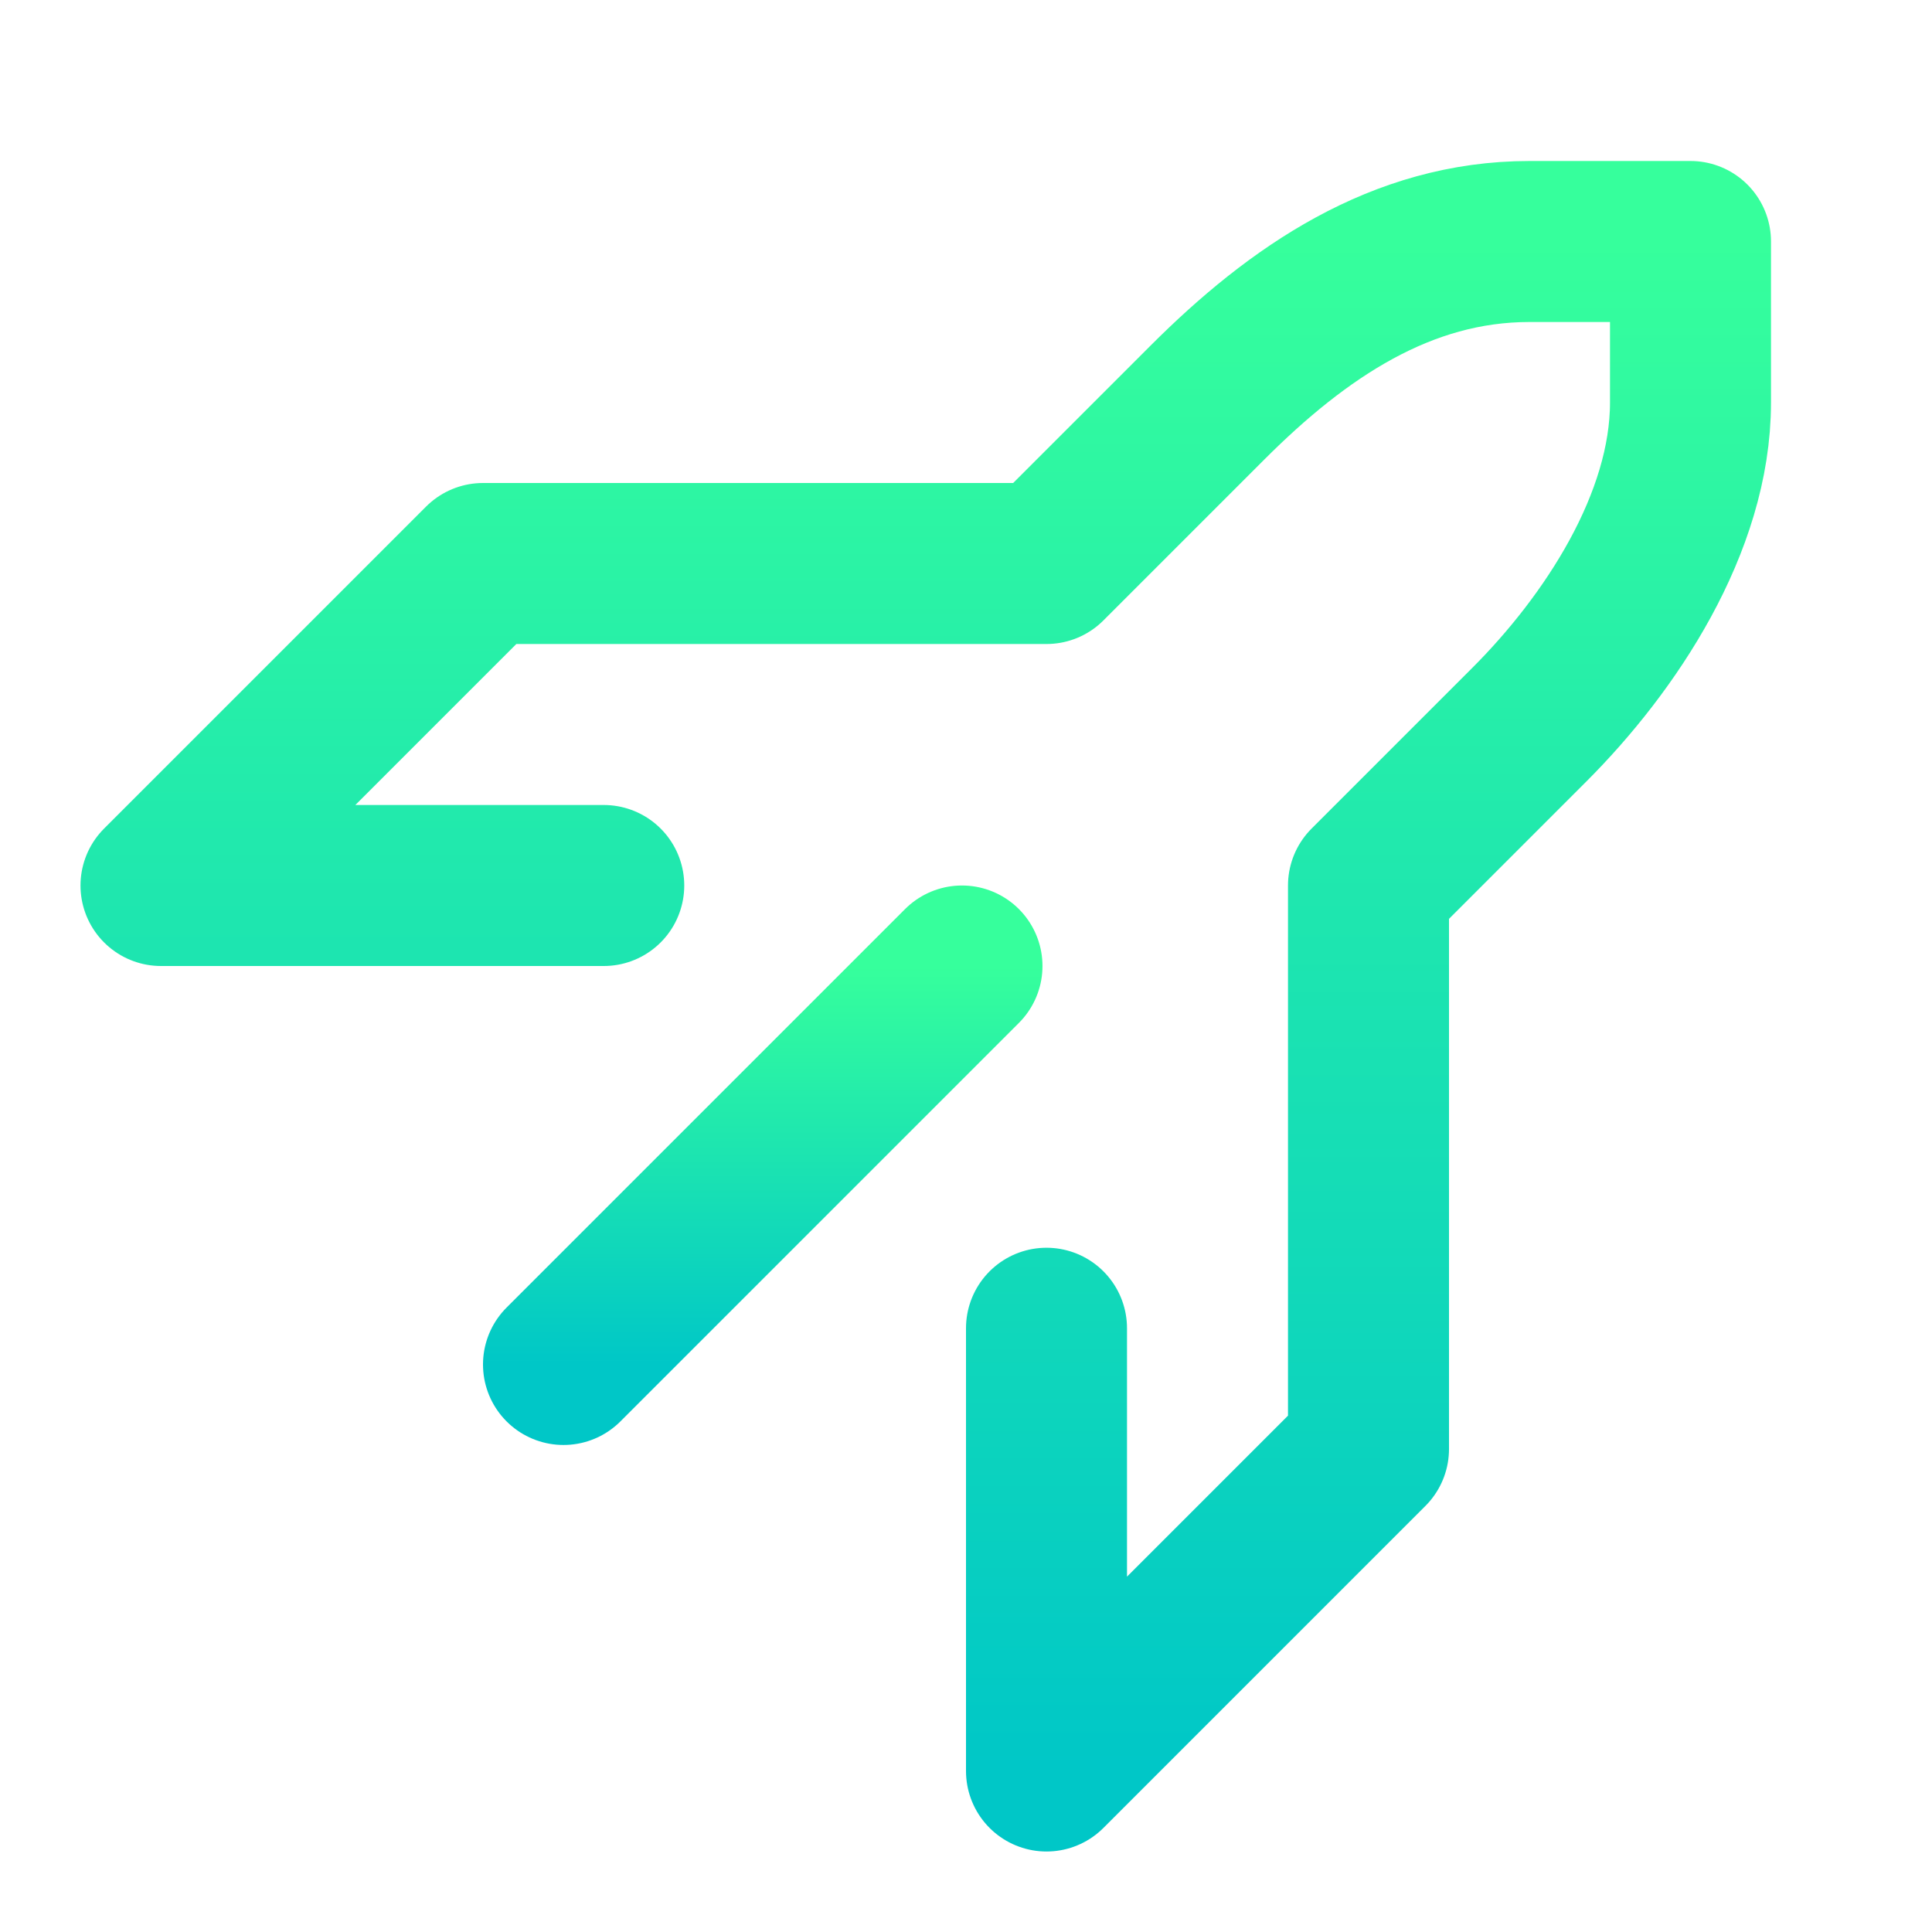 <svg width="21px" height="21px" viewBox="0 0 24 24" fill="none" xmlns="http://www.w3.org/2000/svg">
  <defs>
    <!-- Define the linear gradient -->
    <linearGradient id="gradient" x1="0%" y1="0%" x2="0%" y2="100%">
      <stop offset="0%" style="stop-color:rgba(54, 255, 156, 1);stop-opacity:1" />
      <stop offset="100%" style="stop-color:rgba(0, 199, 199, 1);stop-opacity:1" />
    </linearGradient>
  </defs>

  <g id="SVGRepo_bgCarrier" stroke-width="0"/>
  <g id="SVGRepo_tracerCarrier" stroke-linecap="round" stroke-linejoin="round"/>
  <g id="SVGRepo_iconCarrier">
    <!-- Apply the gradient to the stroke -->
    <path d="M7.5 11H2L6 7L13 7L15 5C16.125 3.875 17.409 3 19 3L21 3L21 5C21 6.5 20 8 19 9L17 11L17 18L13 22V16.5" stroke="url(#gradient)" stroke-width="2" stroke-linecap="round" stroke-linejoin="round"/>
    <path d="M11.95 12L7 16.95" stroke="url(#gradient)" stroke-width="2" stroke-linecap="round" stroke-linejoin="round"/>
  </g>
</svg>

